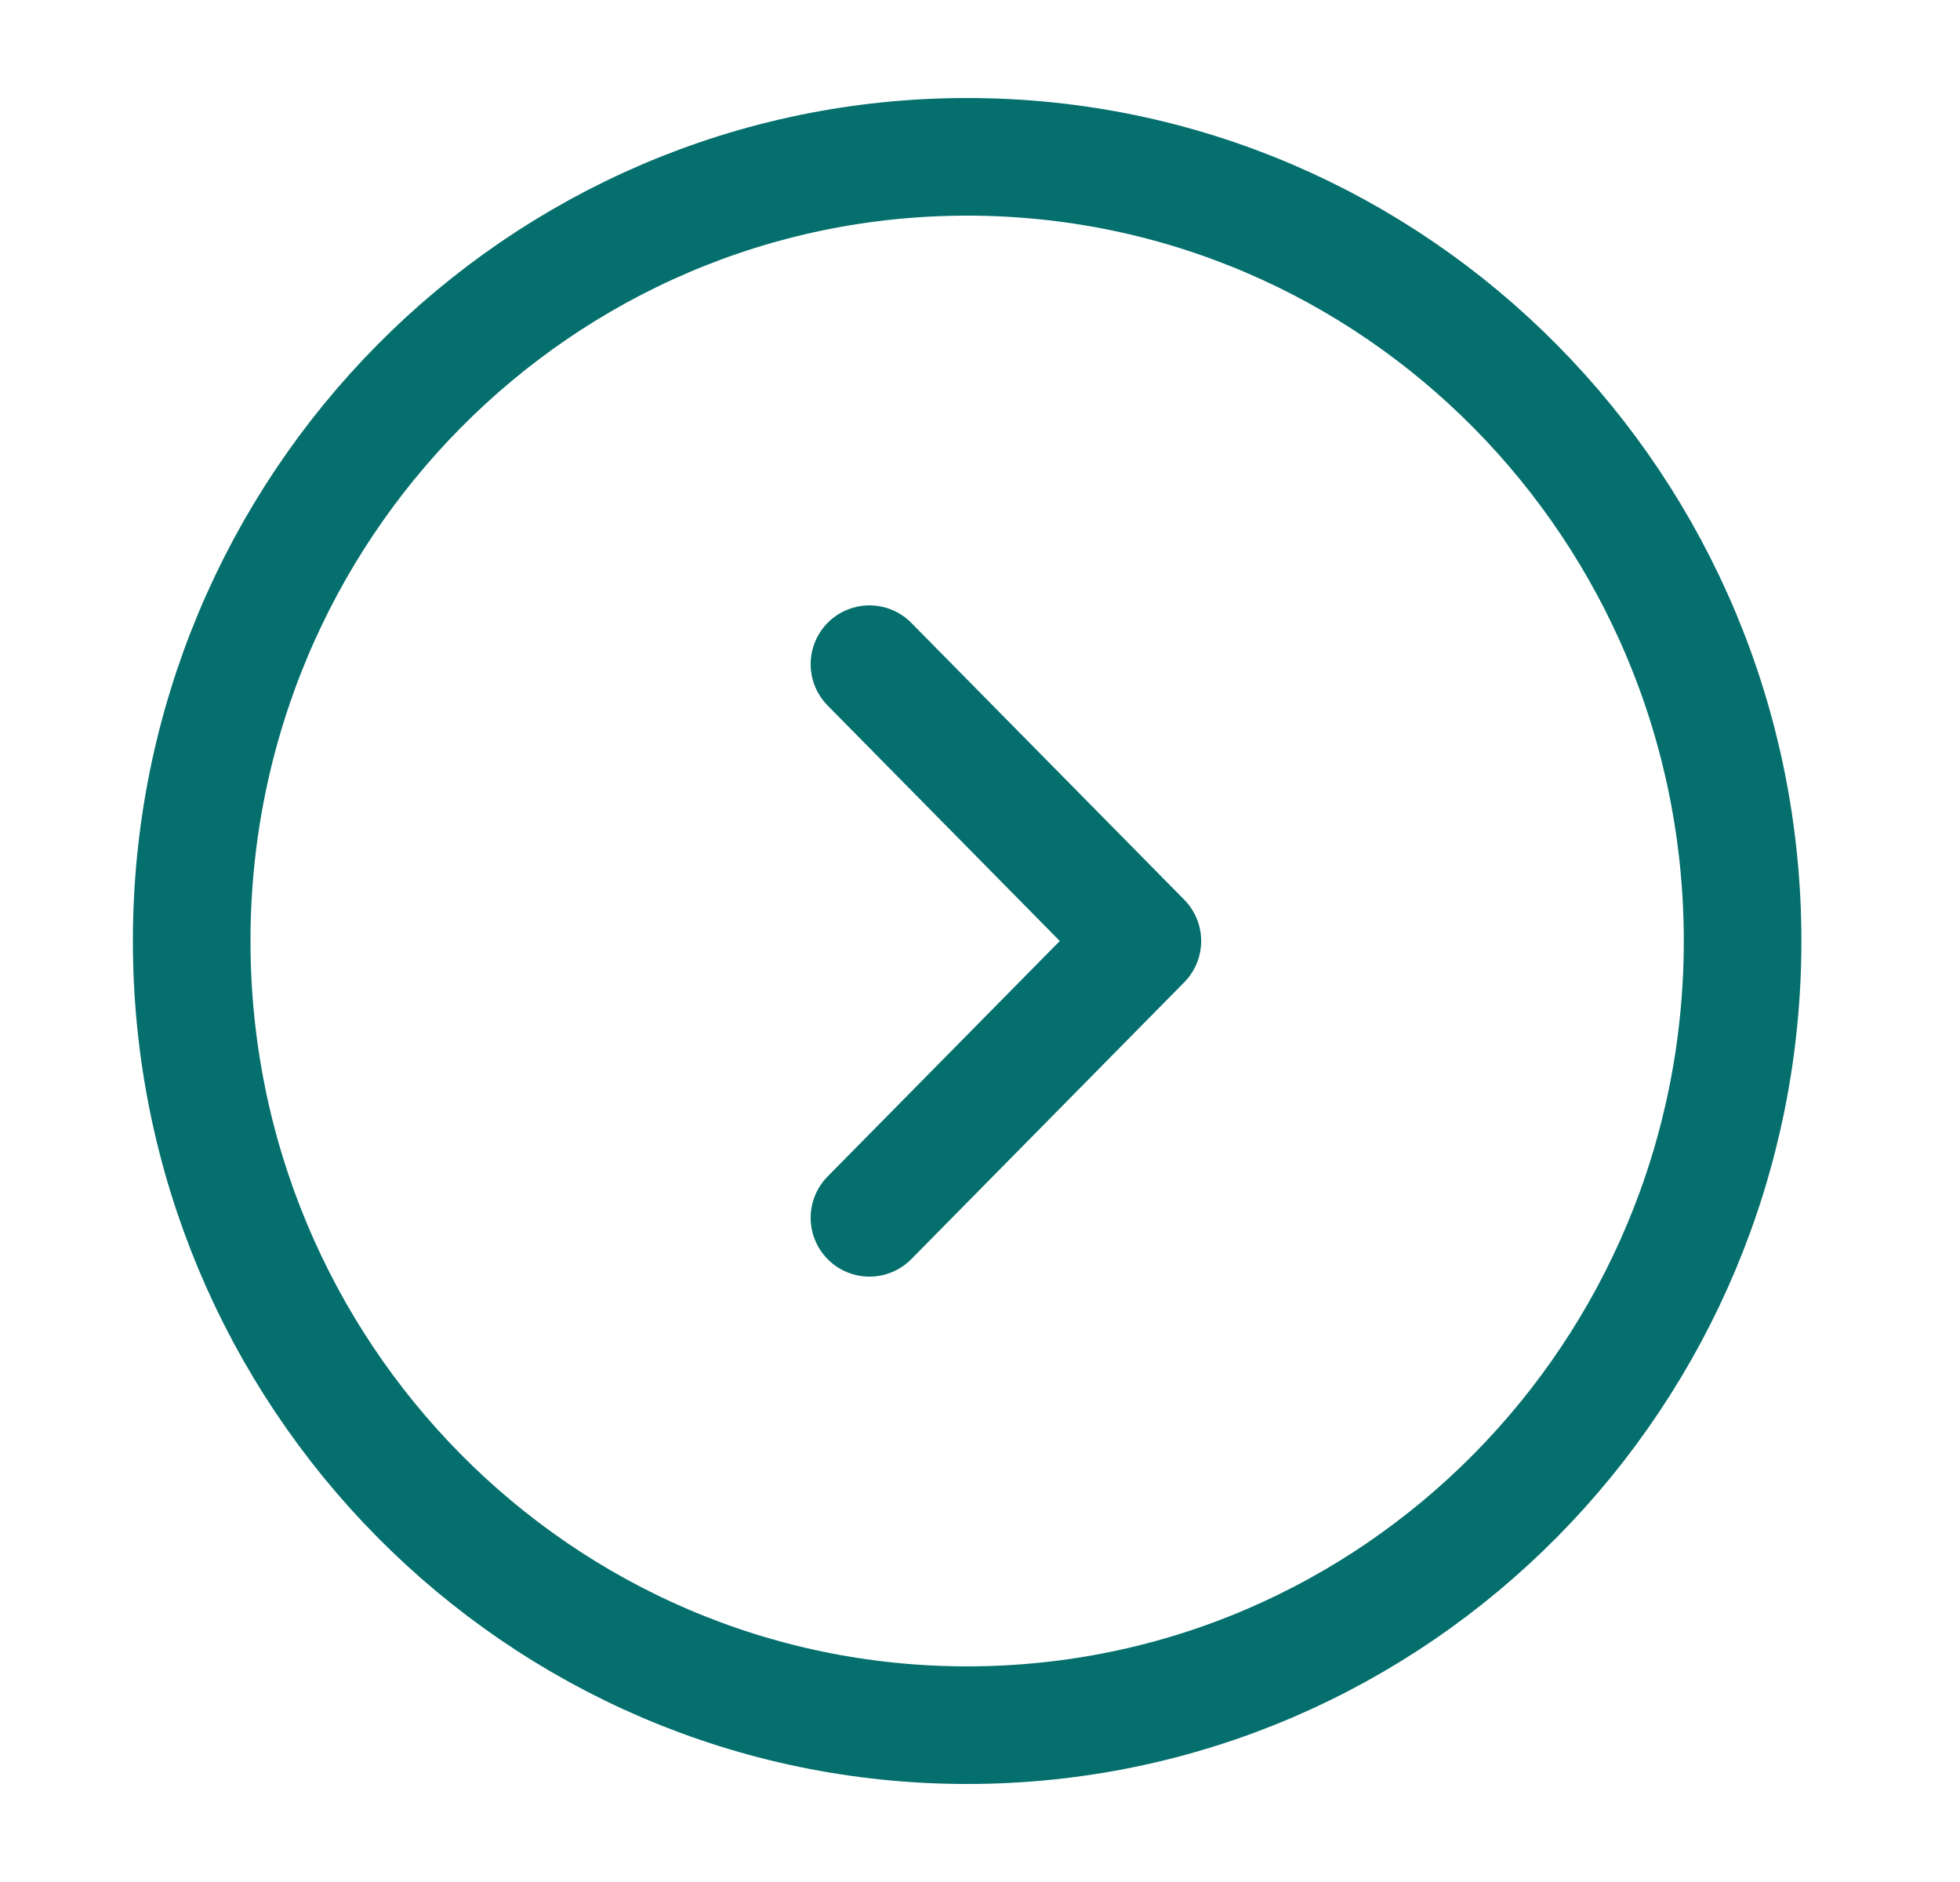 <svg width="25" height="24" viewBox="0 0 25 24" fill="none" xmlns="http://www.w3.org/2000/svg">
<path d="M12.336 22C17.799 22 22.227 17.523 22.227 12C22.227 6.477 17.799 2 12.336 2C6.874 2 2.445 6.477 2.445 12C2.445 17.523 6.874 22 12.336 22Z" stroke="#046F6D" stroke-width="1.5" stroke-miterlimit="10" stroke-linecap="round" stroke-linejoin="round"/>
<path d="M11.09 15.53L14.571 12L11.09 8.47" stroke="#046F6D" stroke-width="1.5" stroke-linecap="round" stroke-linejoin="round"/>
</svg>
